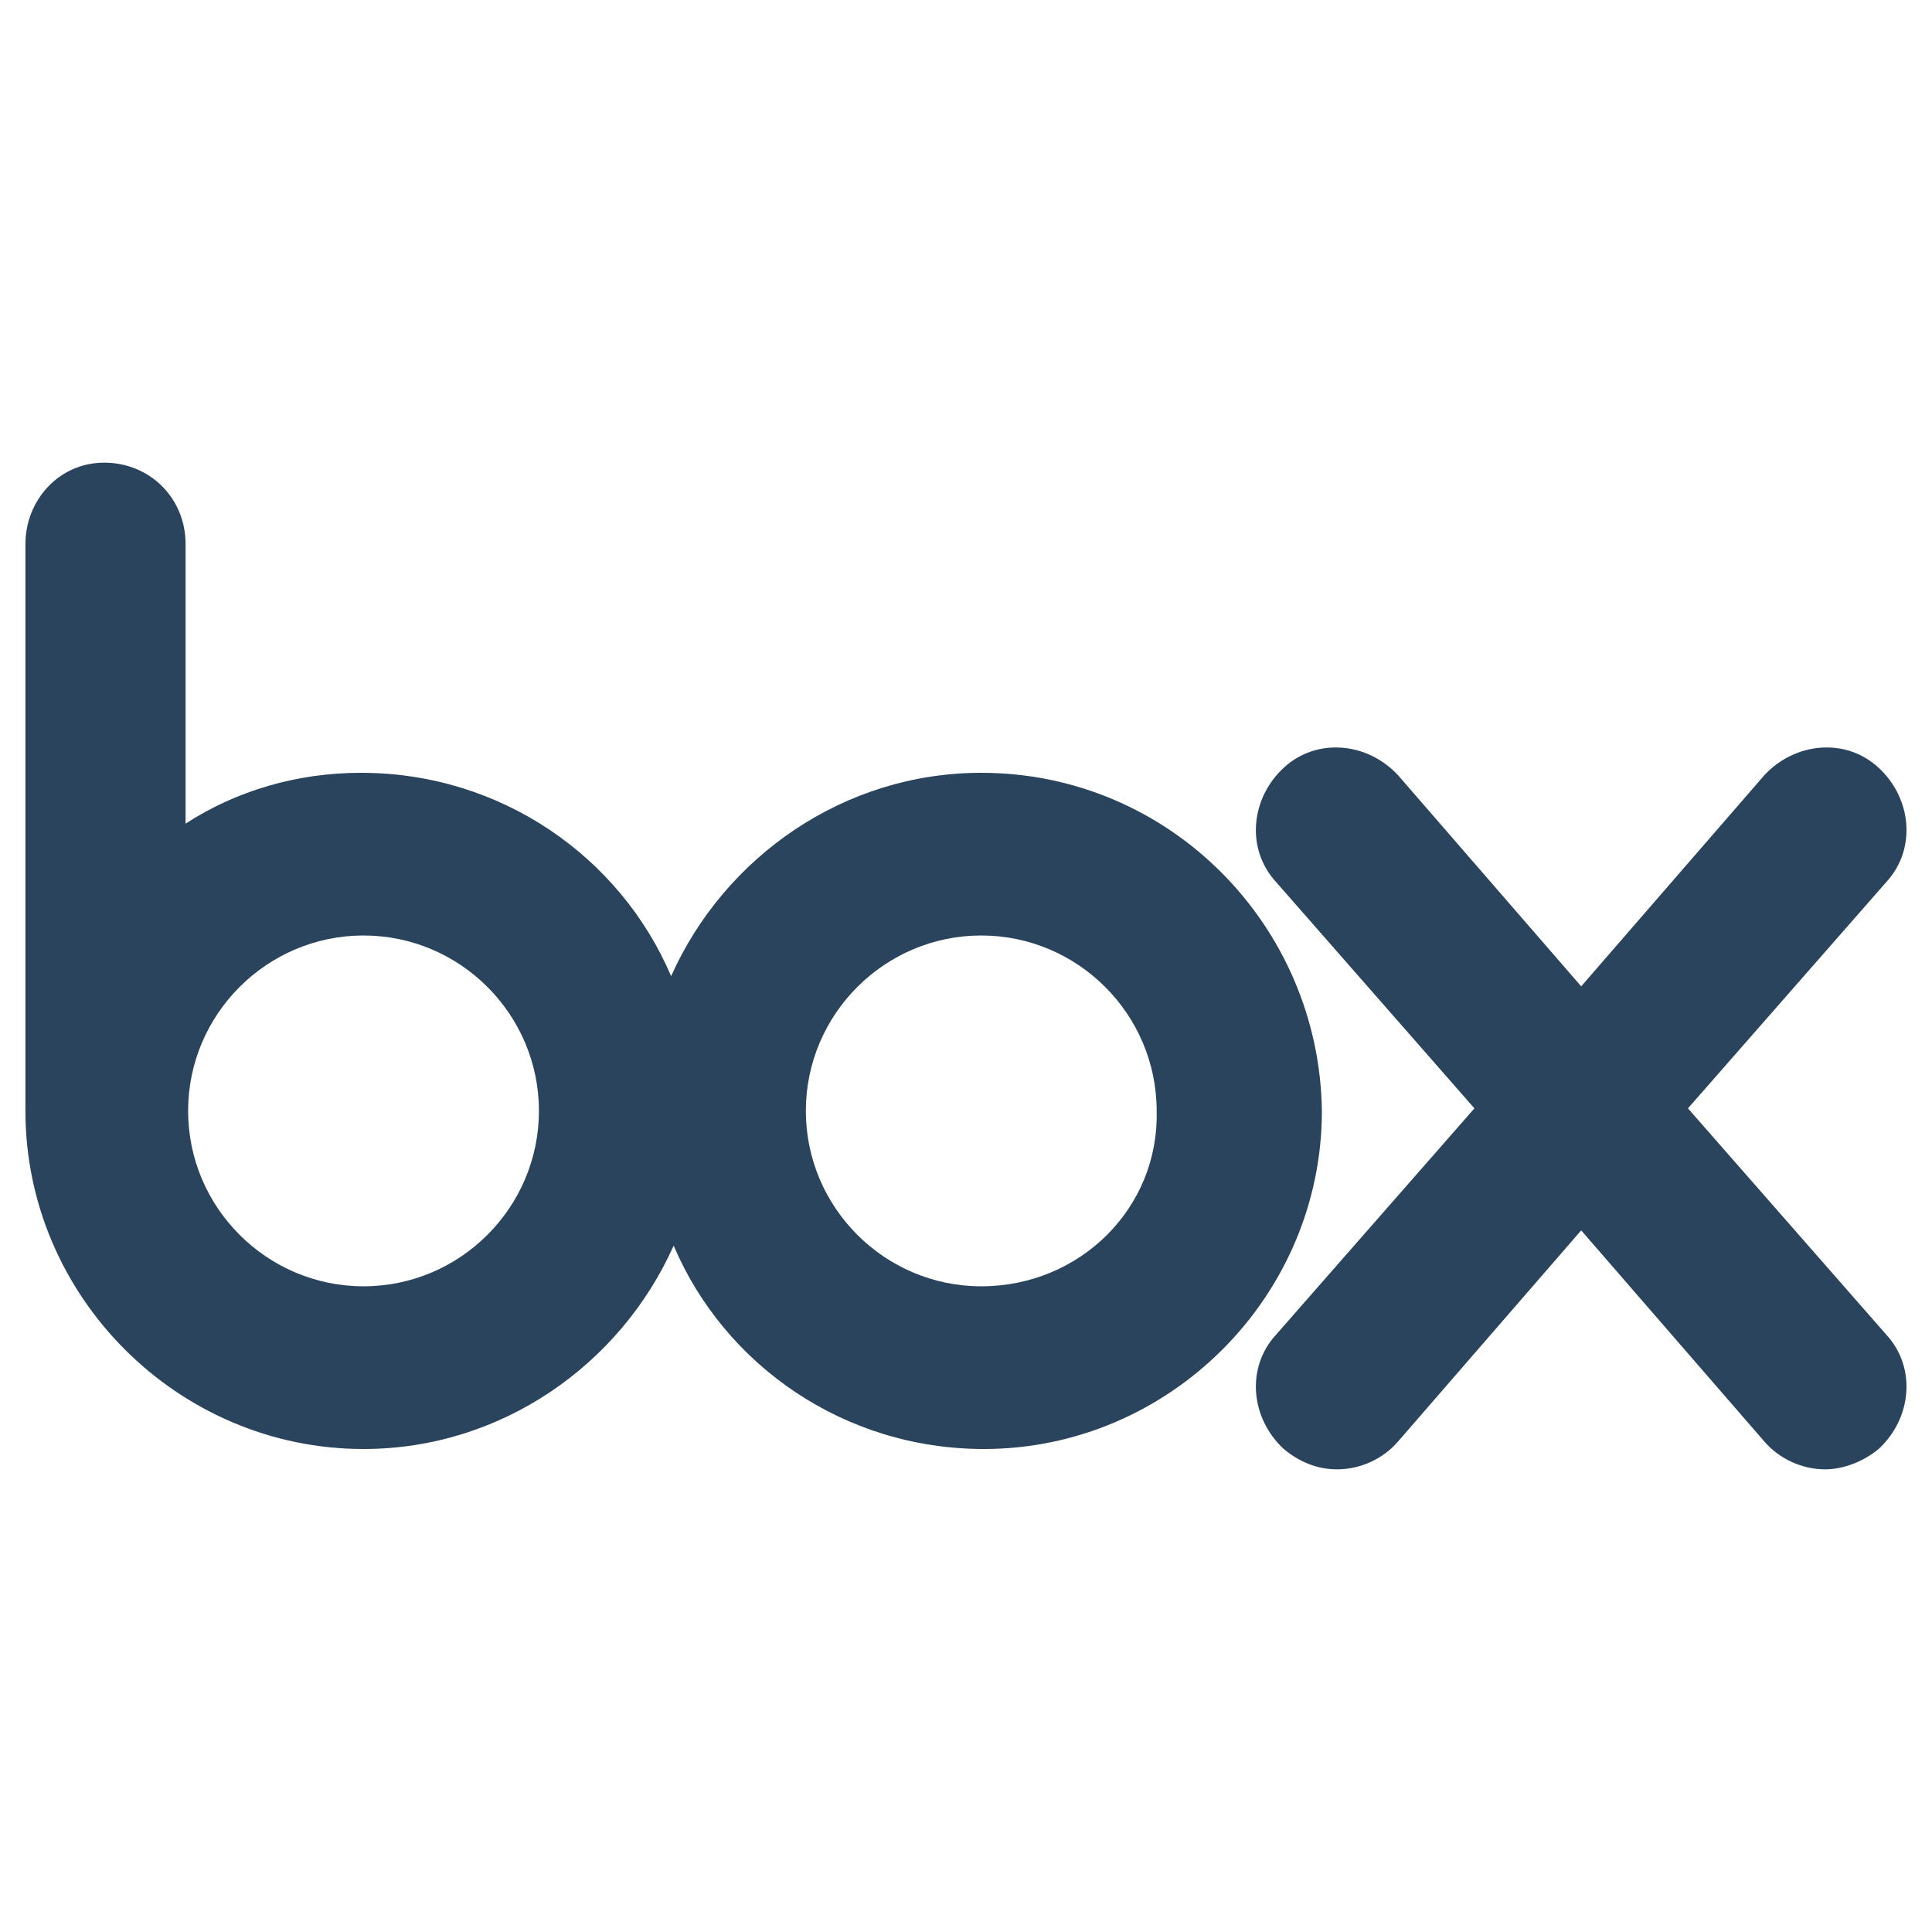 <?xml version="1.0" ?><!DOCTYPE svg  PUBLIC '-//W3C//DTD SVG 1.1//EN'  'http://www.w3.org/Graphics/SVG/1.1/DTD/svg11.dtd'><svg id="Layer_1" style="enable-background:new 0 0 76 76;" version="1.1" viewBox="0 0 76 76" xml:space="preserve" xmlns="http://www.w3.org/2000/svg" xmlns:xlink="http://www.w3.org/1999/xlink"><style type="text/css">
	.st0{fill:#2A445D;}
	.st1{fill:#37546B;}
	.st2{fill:#213B51;}
</style><g><g><path class="st0" d="M38.6,30.4c-5.4,0-10.1,3.3-12.2,8c-2-4.7-6.7-8-12.2-8c-2.5,0-4.9,0.7-6.9,2V21.4c0-1.8-1.4-3.2-3.2-3.2    S1,19.7,1,21.4v22.3C1,51,7,57,14.3,57c5.4,0,10.1-3.3,12.2-8c2,4.7,6.7,8,12.2,8c7.3,0,13.3-6,13.3-13.3    C51.9,36.4,46,30.4,38.6,30.4z M14.3,50.6c-3.8,0-6.9-3.1-6.9-6.9c0-3.8,3.1-6.9,6.9-6.9s6.9,3.1,6.9,6.9    C21.2,47.5,18.1,50.6,14.3,50.6z M38.6,50.6c-3.8,0-6.9-3.1-6.9-6.9c0-3.8,3.1-6.9,6.9-6.9s6.9,3.1,6.9,6.9    C45.6,47.5,42.5,50.6,38.6,50.6z"/><path class="st0" d="M66.4,43.6l7.8-8.9c1.2-1.3,1-3.3-0.3-4.5s-3.3-1-4.5,0.3l-7.2,8.3L55,30.5c-1.2-1.3-3.2-1.5-4.5-0.3    c-1.3,1.2-1.5,3.2-0.3,4.5l7.8,8.9l-7.8,8.9c-1.2,1.3-1,3.3,0.3,4.5c0.6,0.5,1.3,0.8,2.1,0.8c0.9,0,1.8-0.4,2.4-1.1l7.2-8.3    l7.2,8.3c0.6,0.7,1.5,1.1,2.4,1.1c0.7,0,1.5-0.3,2.1-0.8c1.3-1.2,1.5-3.2,0.3-4.5L66.4,43.6z"/></g></g></svg>